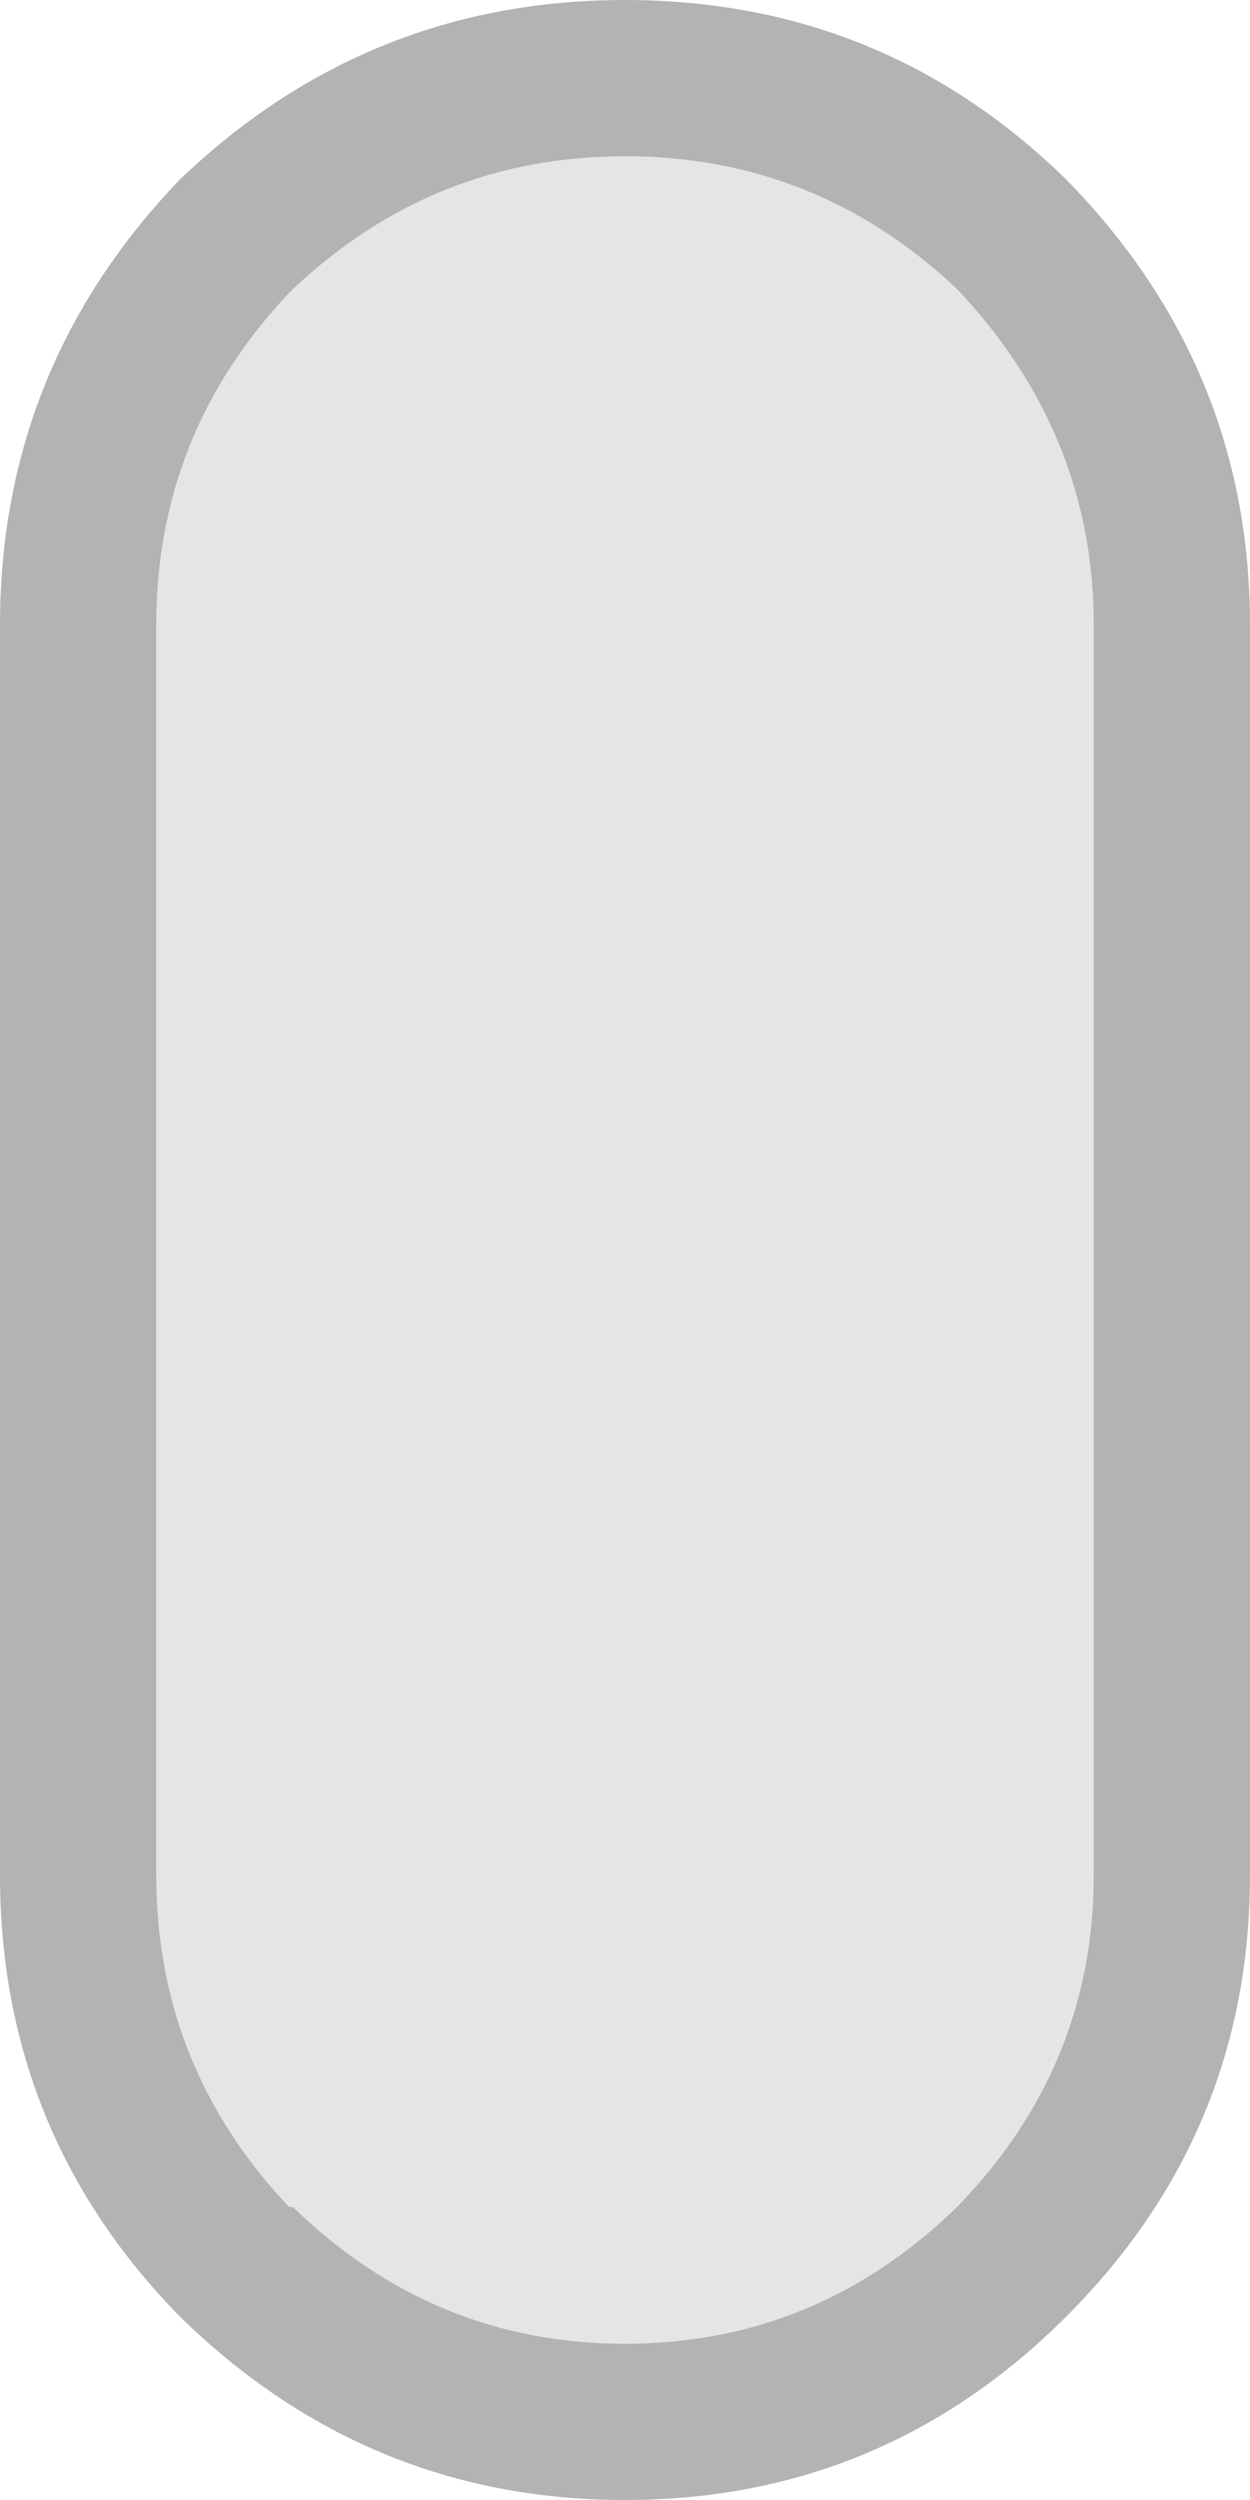<svg width="16" height="32" xmlns="http://www.w3.org/2000/svg" xmlns:xlink="http://www.w3.org/1999/xlink">
  <defs/>
  <g>
    <path stroke="none" fill="#000000" fill-opacity="0.298" d="M0 8 Q0 4.7 2.3 2.3 4.7 0 8 0 11.3 0 13.65 2.3 16 4.7 16 8 L16 24 Q16 27.3 13.65 29.65 11.3 32 8 32 4.7 32 2.3 29.65 0 27.3 0 24 L0 8 M2 8 L2 24 Q2 26.45 3.7 28.25 L3.75 28.25 Q5.55 30 8 30 10.45 30 12.25 28.25 14 26.45 14 24 L14 8 Q14 5.55 12.25 3.7 10.45 2 8 2 5.55 2 3.75 3.7 L3.7 3.75 Q2 5.55 2 8"/>
    <path stroke="none" fill="#000000" fill-opacity="0.102" d="M2 8 Q2 5.55 3.7 3.75 L3.75 3.7 Q5.55 2 8 2 10.45 2 12.25 3.7 14 5.55 14 8 L14 24 Q14 26.45 12.25 28.25 10.45 30 8 30 5.55 30 3.75 28.25 L3.7 28.25 Q2 26.45 2 24 L2 8"/>
  </g>
</svg>